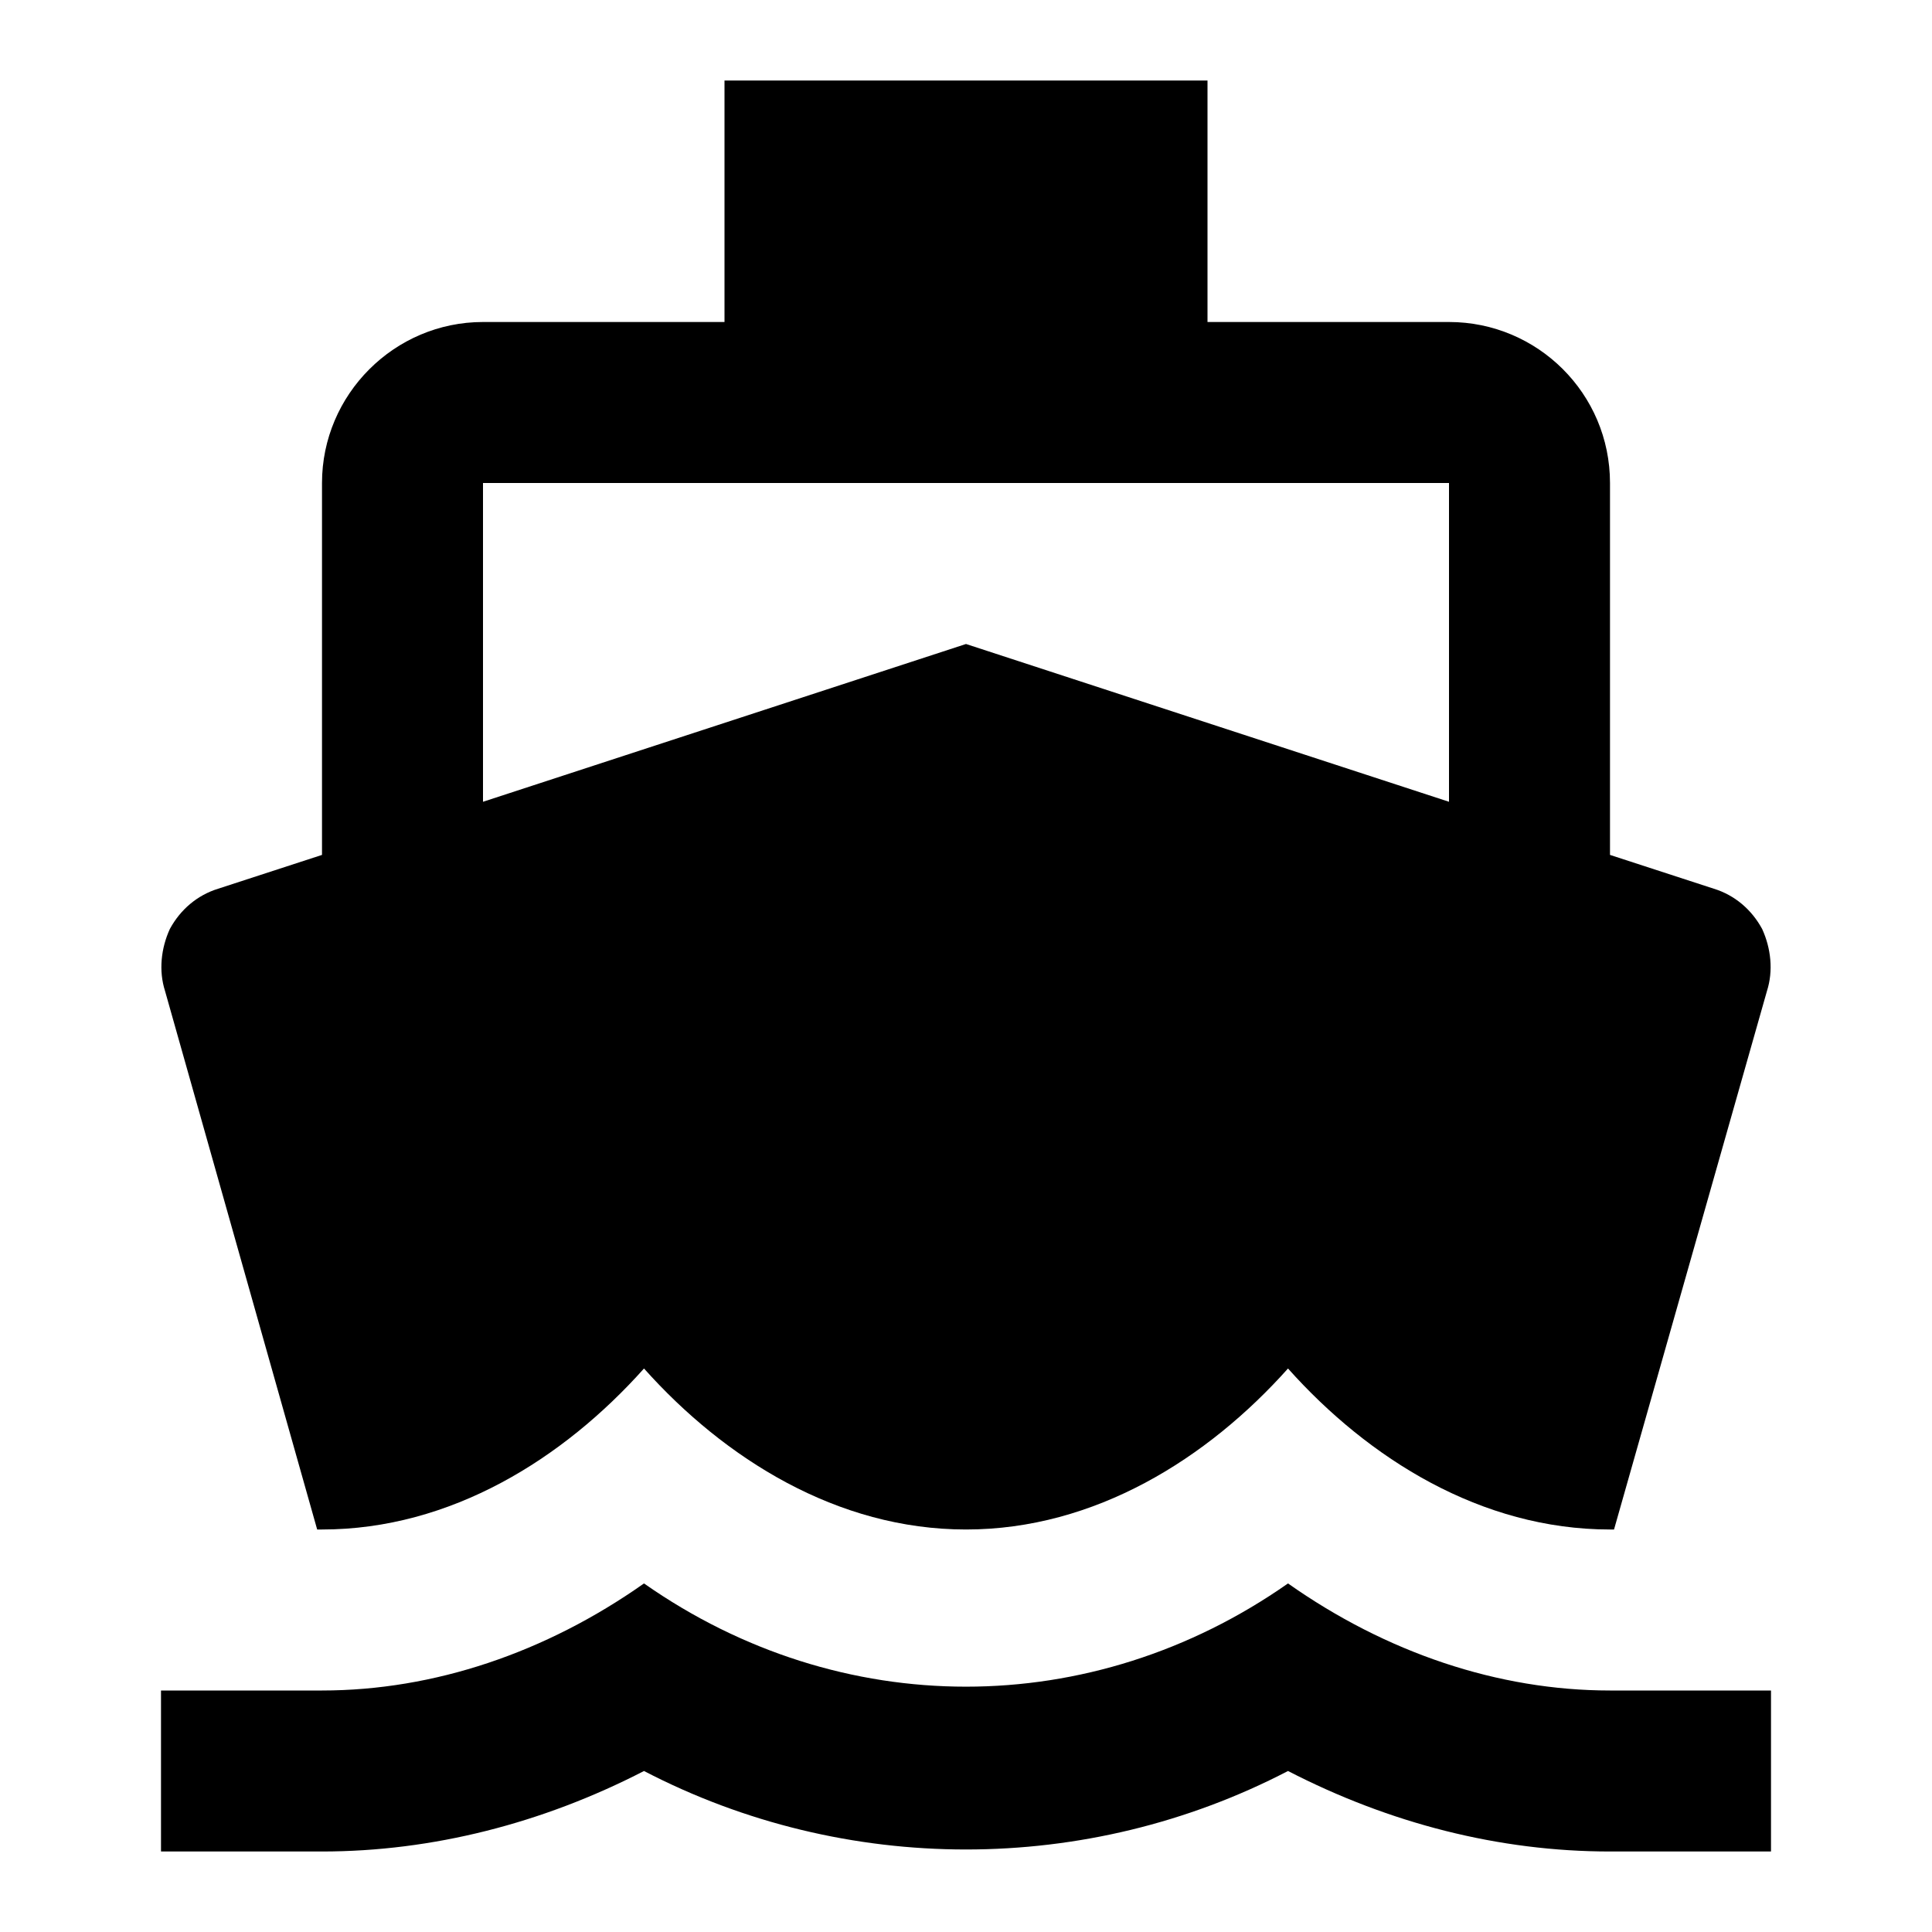 <?xml version="1.0" encoding="UTF-8"?><!DOCTYPE svg PUBLIC "-//W3C//DTD SVG 1.1//EN" "http://www.w3.org/Graphics/SVG/1.1/DTD/svg11.dtd"><svg xmlns="http://www.w3.org/2000/svg" xmlns:xlink="http://www.w3.org/1999/xlink" version="1.1" id="mdi-ferry" width="24" height="24" viewBox="0 0 24 24"><path d="M6,6H18V9.96L12,8L6,9.96M3.94,19H4C5.6,19 7,18.12 8,17C9,18.12 10.4,19 12,19C13.6,19 15,18.12 16,17C17,18.12 18.4,19 20,19H20.05L21.95,12.31C22.03,12.06 22,11.78 21.89,11.54C21.76,11.3 21.55,11.12 21.29,11.04L20,10.62V6C20,4.89 19.1,4 18,4H15V1H9V4H6C4.9,4 4,4.9 4,6V10.62L2.71,11.04C2.45,11.12 2.24,11.3 2.11,11.54C2,11.78 1.97,12.06 2.05,12.31M20,21C18.61,21 17.22,20.53 16,19.67C13.56,21.38 10.44,21.38 8,19.67C6.78,20.53 5.39,21 4,21H2V23H4C5.37,23 6.74,22.65 8,22C10.5,23.3 13.5,23.3 16,22C17.26,22.65 18.62,23 20,23H22V21H20Z" /></svg>